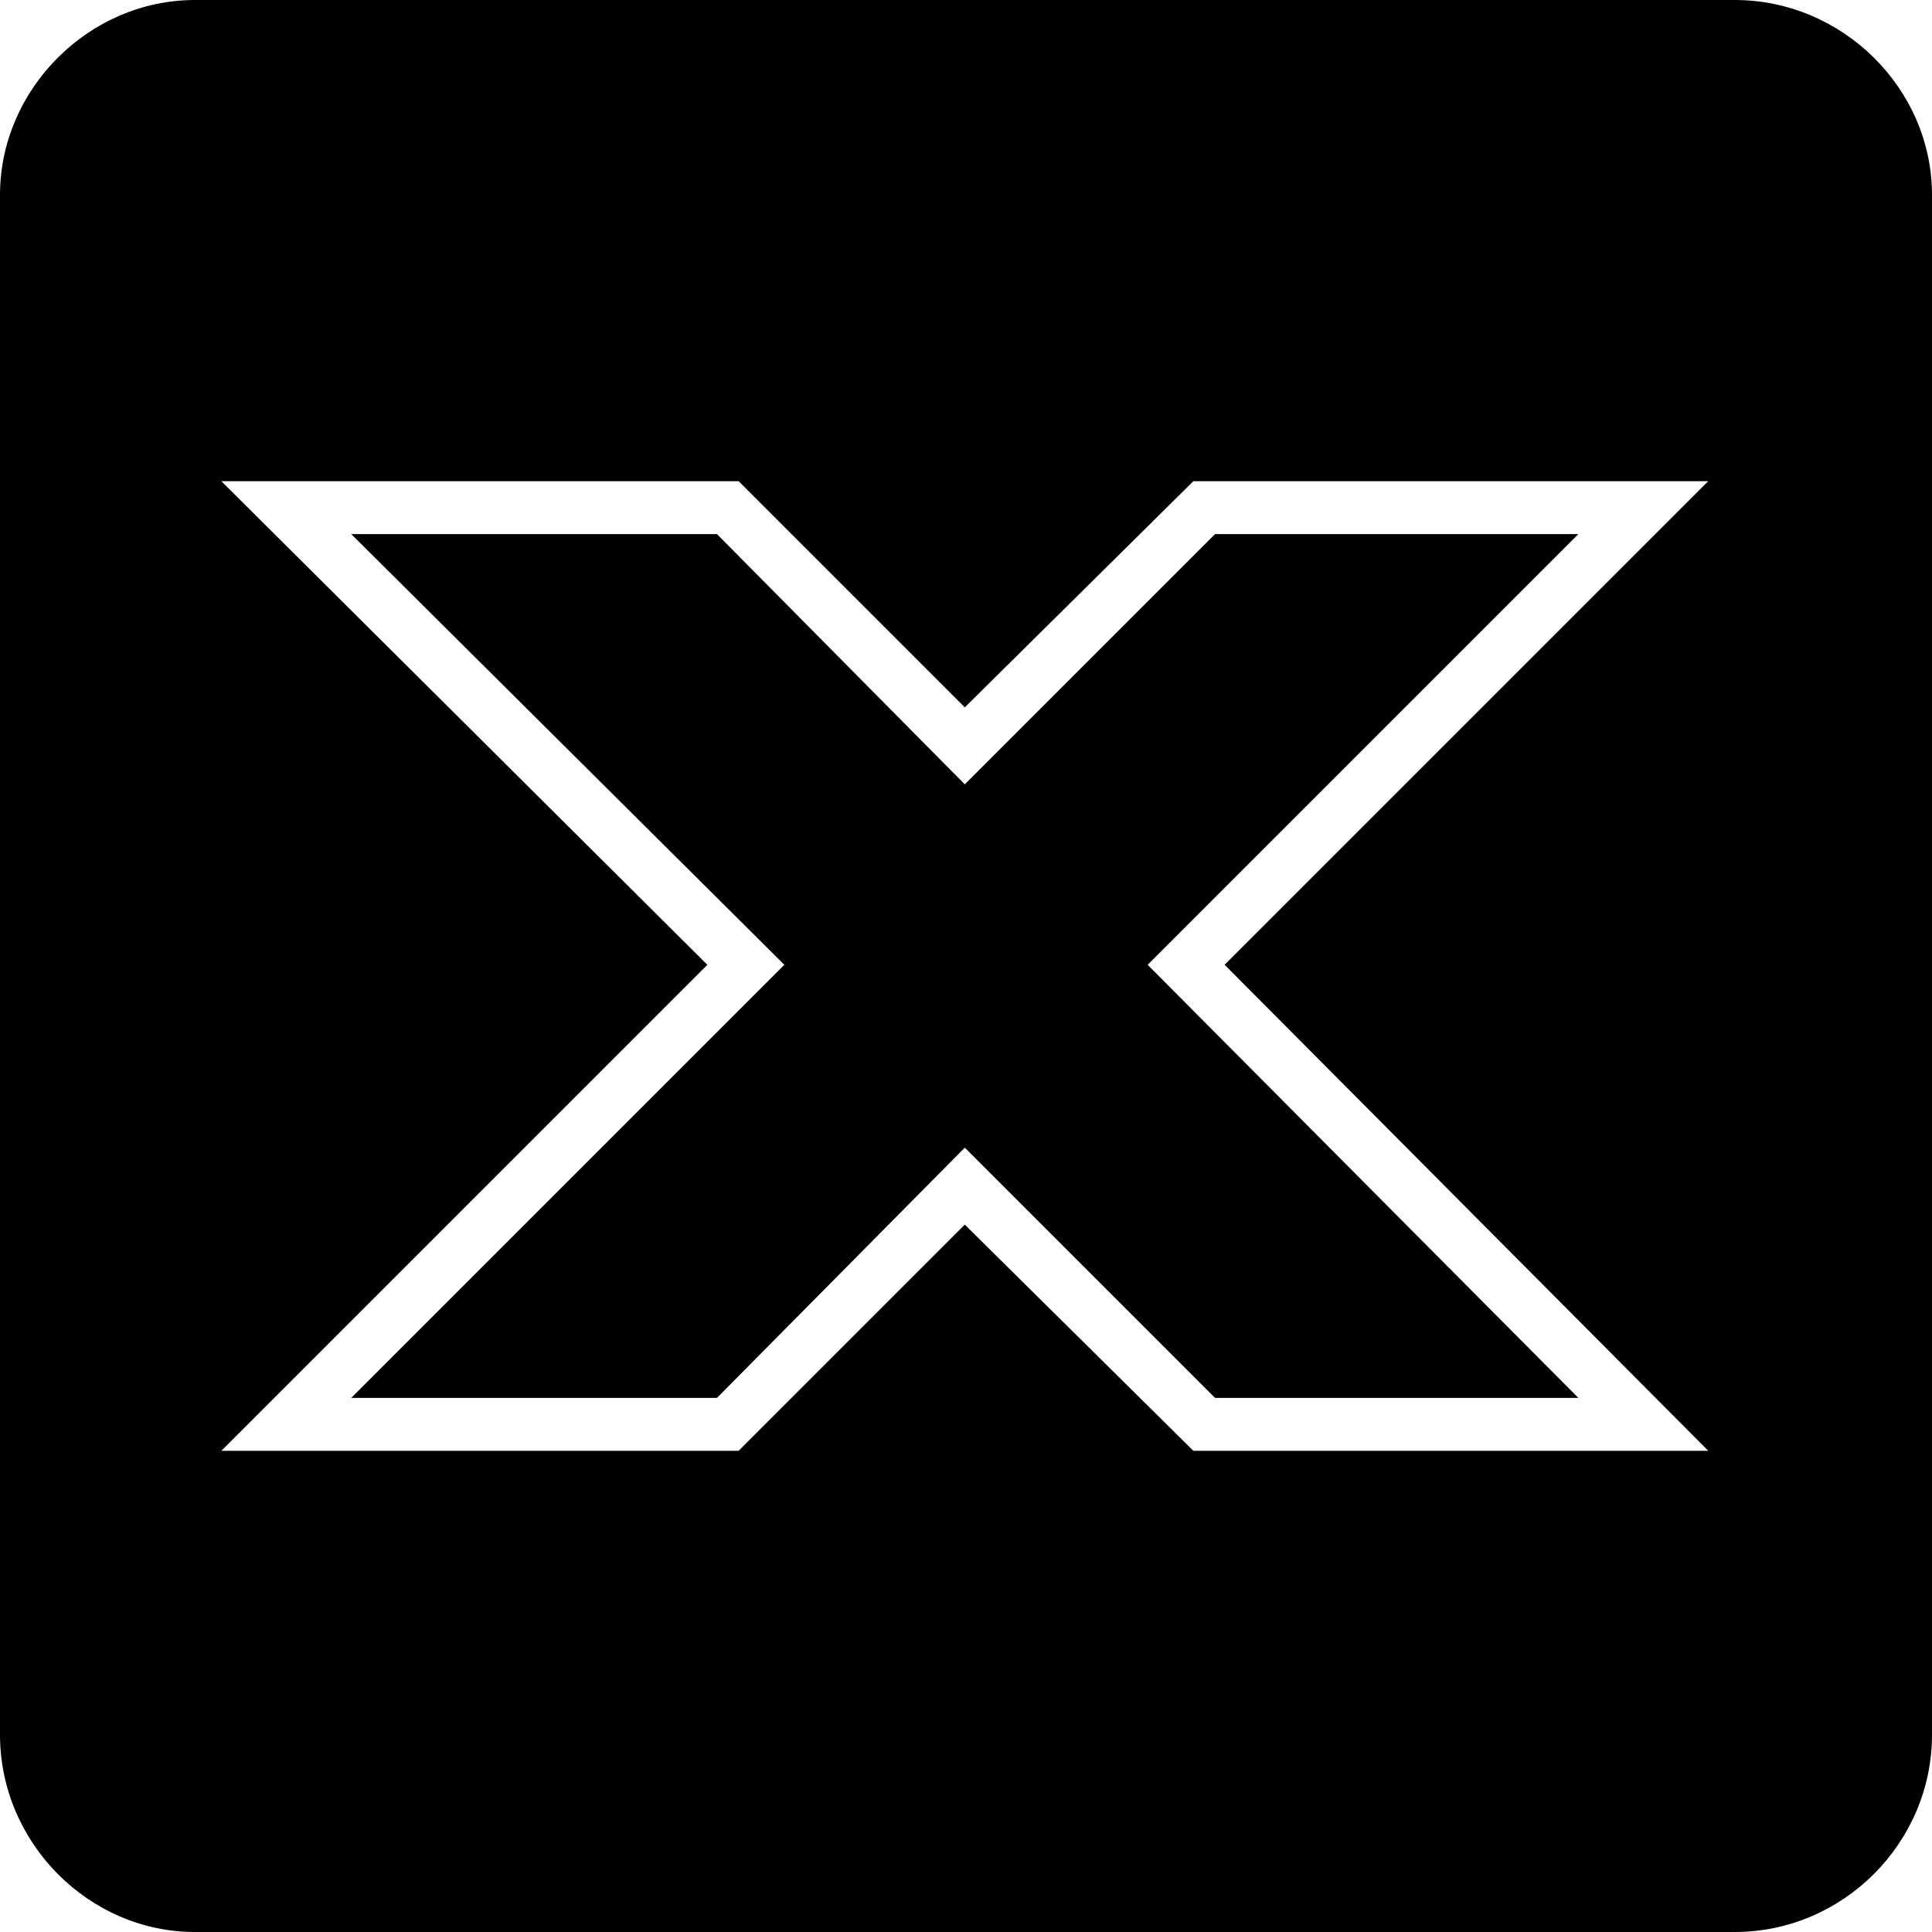 <?xml version="1.0" encoding="UTF-8"?>
<!DOCTYPE svg PUBLIC '-//W3C//DTD SVG 1.0//EN'
          'http://www.w3.org/TR/2001/REC-SVG-20010904/DTD/svg10.dtd'>
<svg clip-rule="evenodd" fill-rule="evenodd" height="803.0" image-rendering="optimizeQuality" preserveAspectRatio="xMidYMid meet" shape-rendering="geometricPrecision" text-rendering="geometricPrecision" version="1.0" viewBox="22.0 22.0 803.0 803.0" width="803.0" xmlns="http://www.w3.org/2000/svg" xmlns:xlink="http://www.w3.org/1999/xlink" zoomAndPan="magnify"
><g id="change1_1"
  ><path d="M103 22l640 0c45,0 82,37 82,81l0 640c0,45 -37,82 -82,82l-640 0c-44,0 -81,-37 -81,-82l0 -640c0,-44 37,-81 81,-81zm428 401l201 202 -214 0 -95 -94 -94 94 -215 0 202 -202 -202 -201 215 0 94 94 95 -94 214 0 -201 201zm-32 0l179 180 -151 0 -104 -104 -103 104 -152 0 180 -180 -180 -179 152 0 103 104 104 -104 151 0 -179 179z"
  /></g
></svg
>
